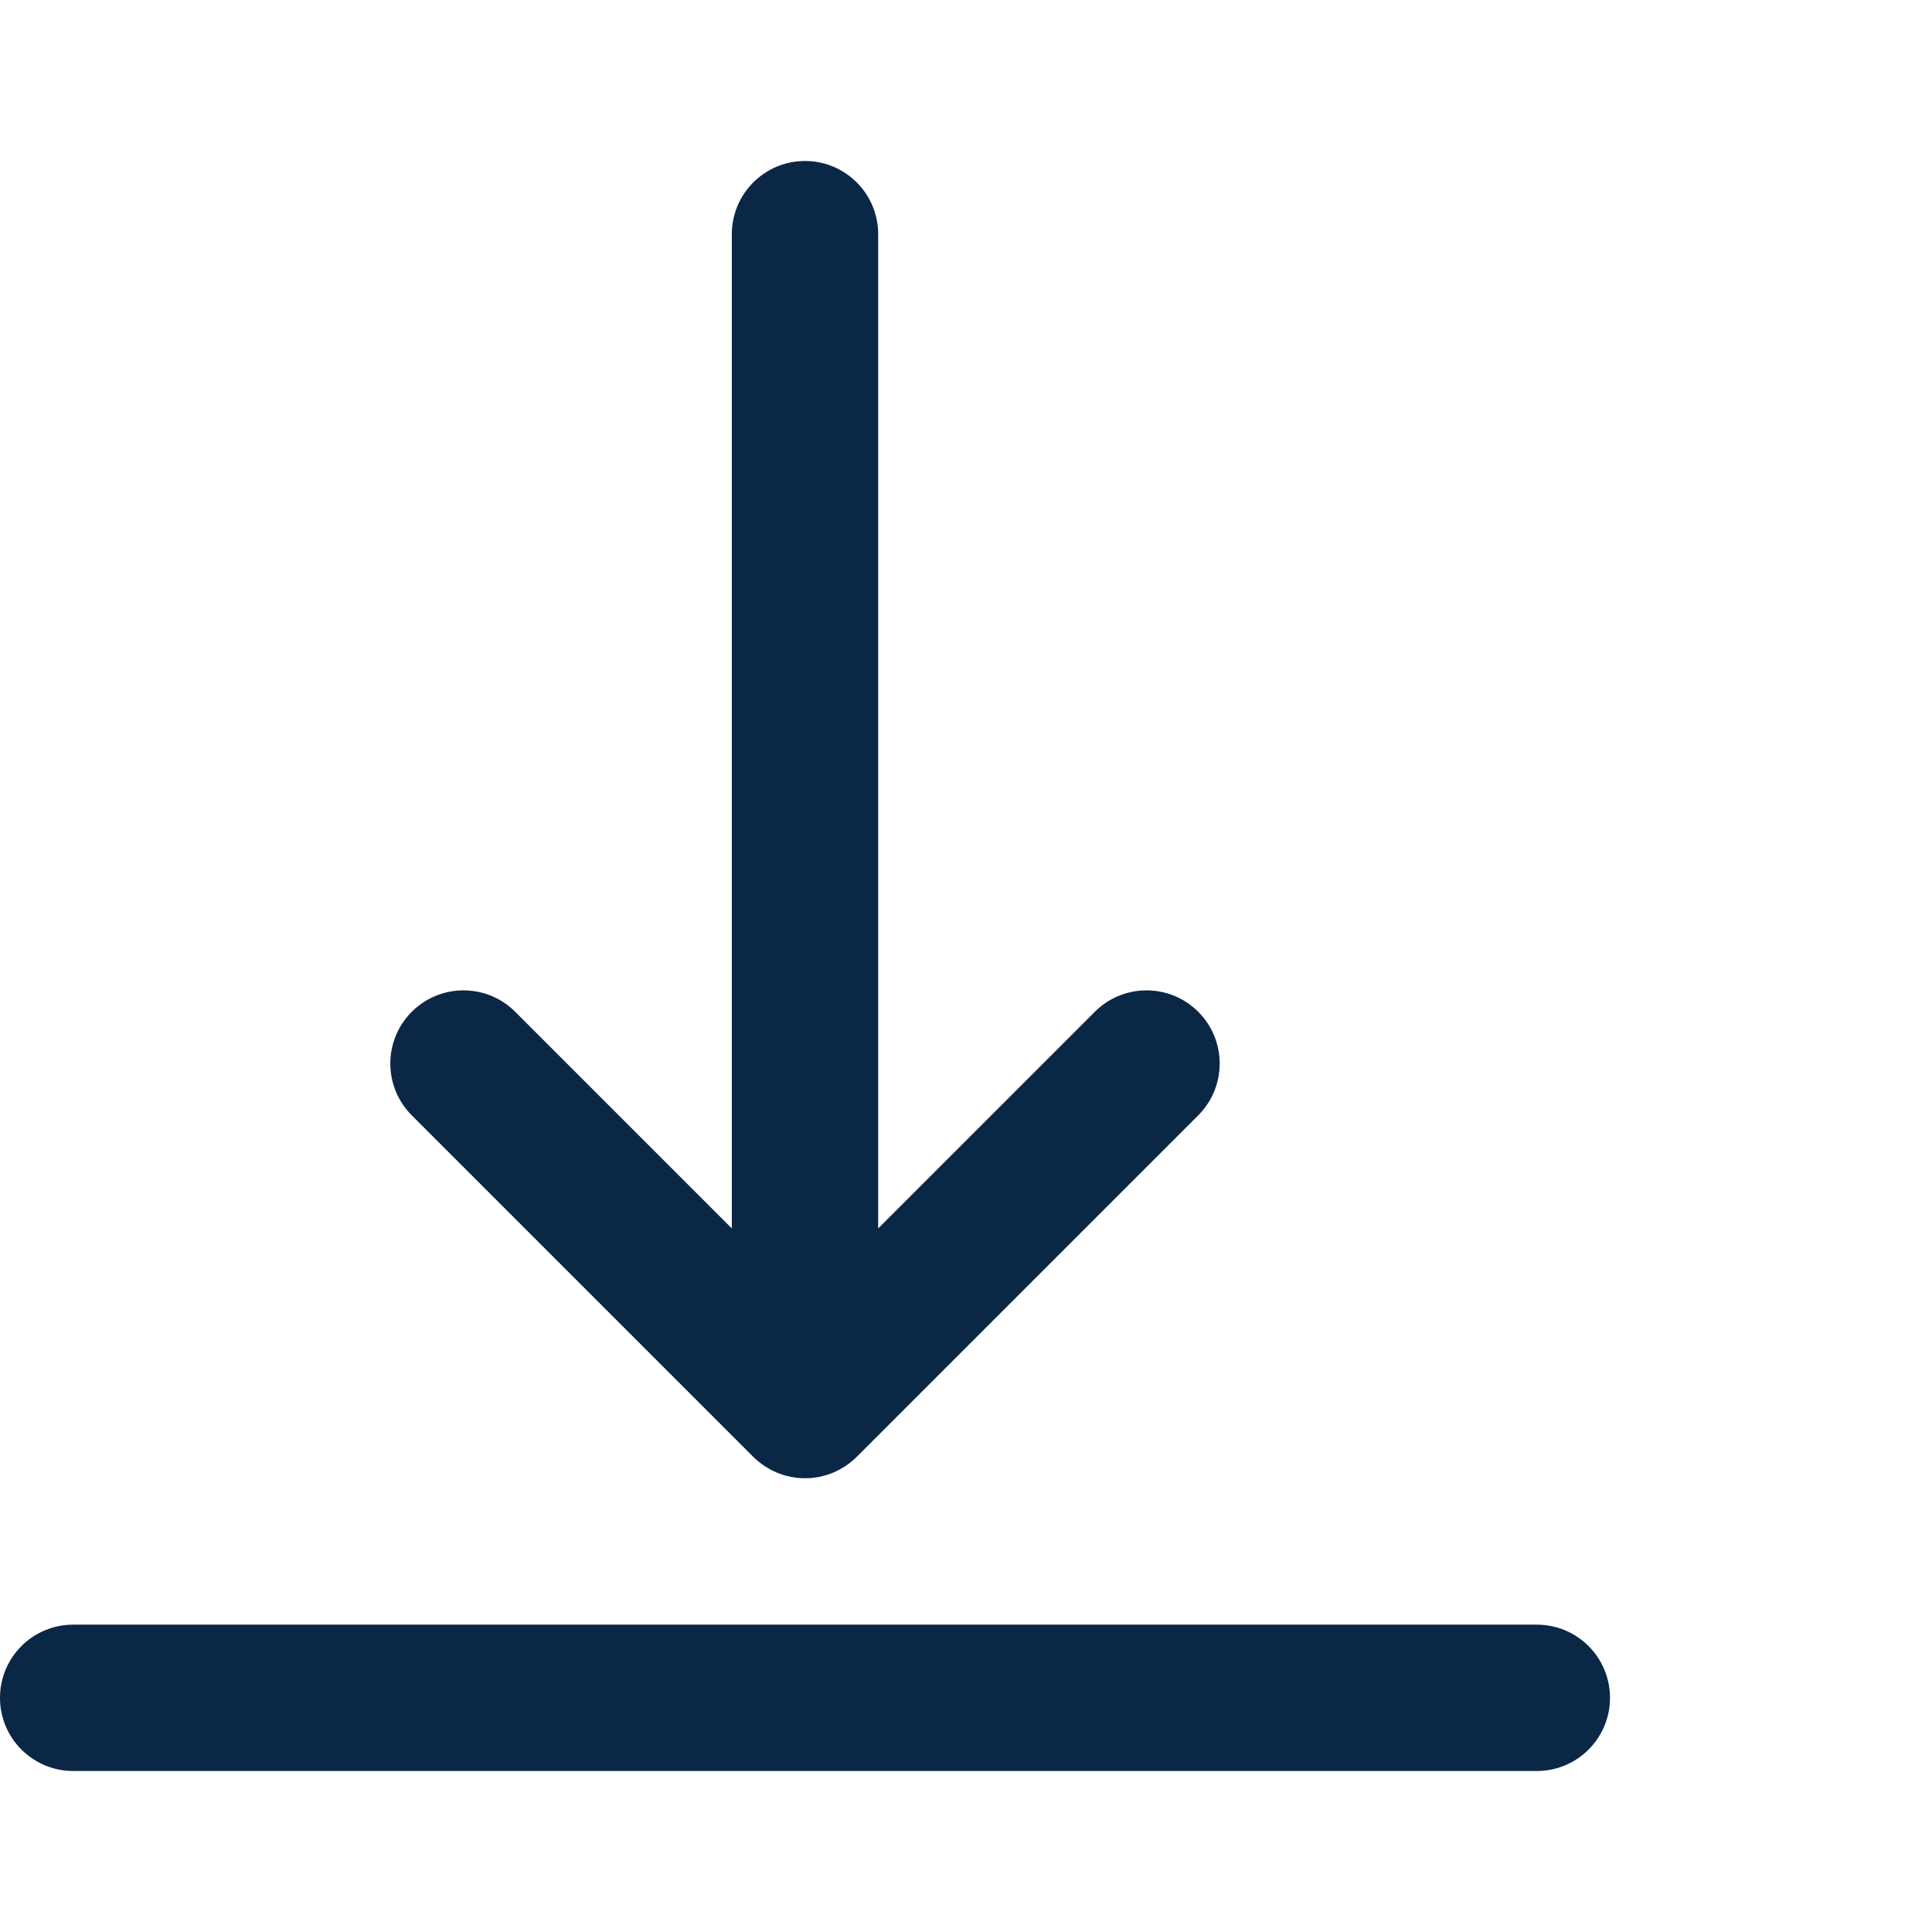 <svg width="24" height="24" viewBox="0 0 24 24" fill="none" xmlns="http://www.w3.org/2000/svg">
    <g clip-path="url(#clip0_2231_15204)">
        <path d="M9.357 18.097C9.378 18.118 9.4 18.139 9.424 18.157C9.434 18.166 9.445 18.173 9.455 18.181C9.468 18.191 9.481 18.201 9.495 18.21C9.508 18.219 9.521 18.226 9.535 18.234C9.547 18.242 9.559 18.249 9.571 18.256C9.585 18.263 9.599 18.27 9.613 18.276C9.626 18.282 9.639 18.289 9.652 18.294C9.665 18.3 9.679 18.304 9.693 18.309C9.707 18.314 9.721 18.32 9.736 18.324C9.75 18.328 9.764 18.331 9.777 18.335C9.792 18.339 9.807 18.343 9.822 18.346C9.838 18.349 9.854 18.351 9.87 18.353C9.884 18.355 9.897 18.358 9.91 18.359C9.94 18.362 9.97 18.363 10 18.363C10.03 18.363 10.06 18.362 10.09 18.359C10.103 18.358 10.117 18.355 10.13 18.353C10.146 18.351 10.162 18.349 10.178 18.346C10.193 18.343 10.208 18.338 10.223 18.335C10.237 18.331 10.25 18.328 10.264 18.324C10.279 18.32 10.293 18.314 10.308 18.309C10.321 18.304 10.335 18.3 10.348 18.294C10.361 18.289 10.374 18.282 10.388 18.276C10.401 18.269 10.415 18.263 10.428 18.256C10.441 18.249 10.453 18.242 10.466 18.234C10.479 18.226 10.492 18.219 10.505 18.21C10.518 18.201 10.531 18.191 10.544 18.182C10.555 18.174 10.566 18.166 10.576 18.157C10.598 18.139 10.62 18.12 10.64 18.1C10.641 18.099 10.642 18.098 10.643 18.097L14.885 13.855C15.24 13.5 15.24 12.924 14.885 12.569C14.53 12.214 13.955 12.214 13.6 12.569L10.909 15.26V2.909C10.909 2.407 10.502 2 10 2C9.498 2 9.091 2.407 9.091 2.909V15.26L6.4 12.569C6.045 12.214 5.47 12.214 5.115 12.569C4.76 12.924 4.76 13.5 5.115 13.855L9.357 18.097Z" fill="#0B2746"/>
        <path d="M19.091 20.182H0.909C0.407 20.182 0 20.589 0 21.091C0 21.593 0.407 22 0.909 22H19.091C19.593 22 20 21.593 20 21.091C20 20.589 19.593 20.182 19.091 20.182Z" fill="#0B2746"/>
    </g>
    <defs>
        <clipPath id="clip0_2231_15204">
            <rect width="20" height="20" fill="white" transform="translate(0 2)"/>
        </clipPath>
    </defs>
</svg>
